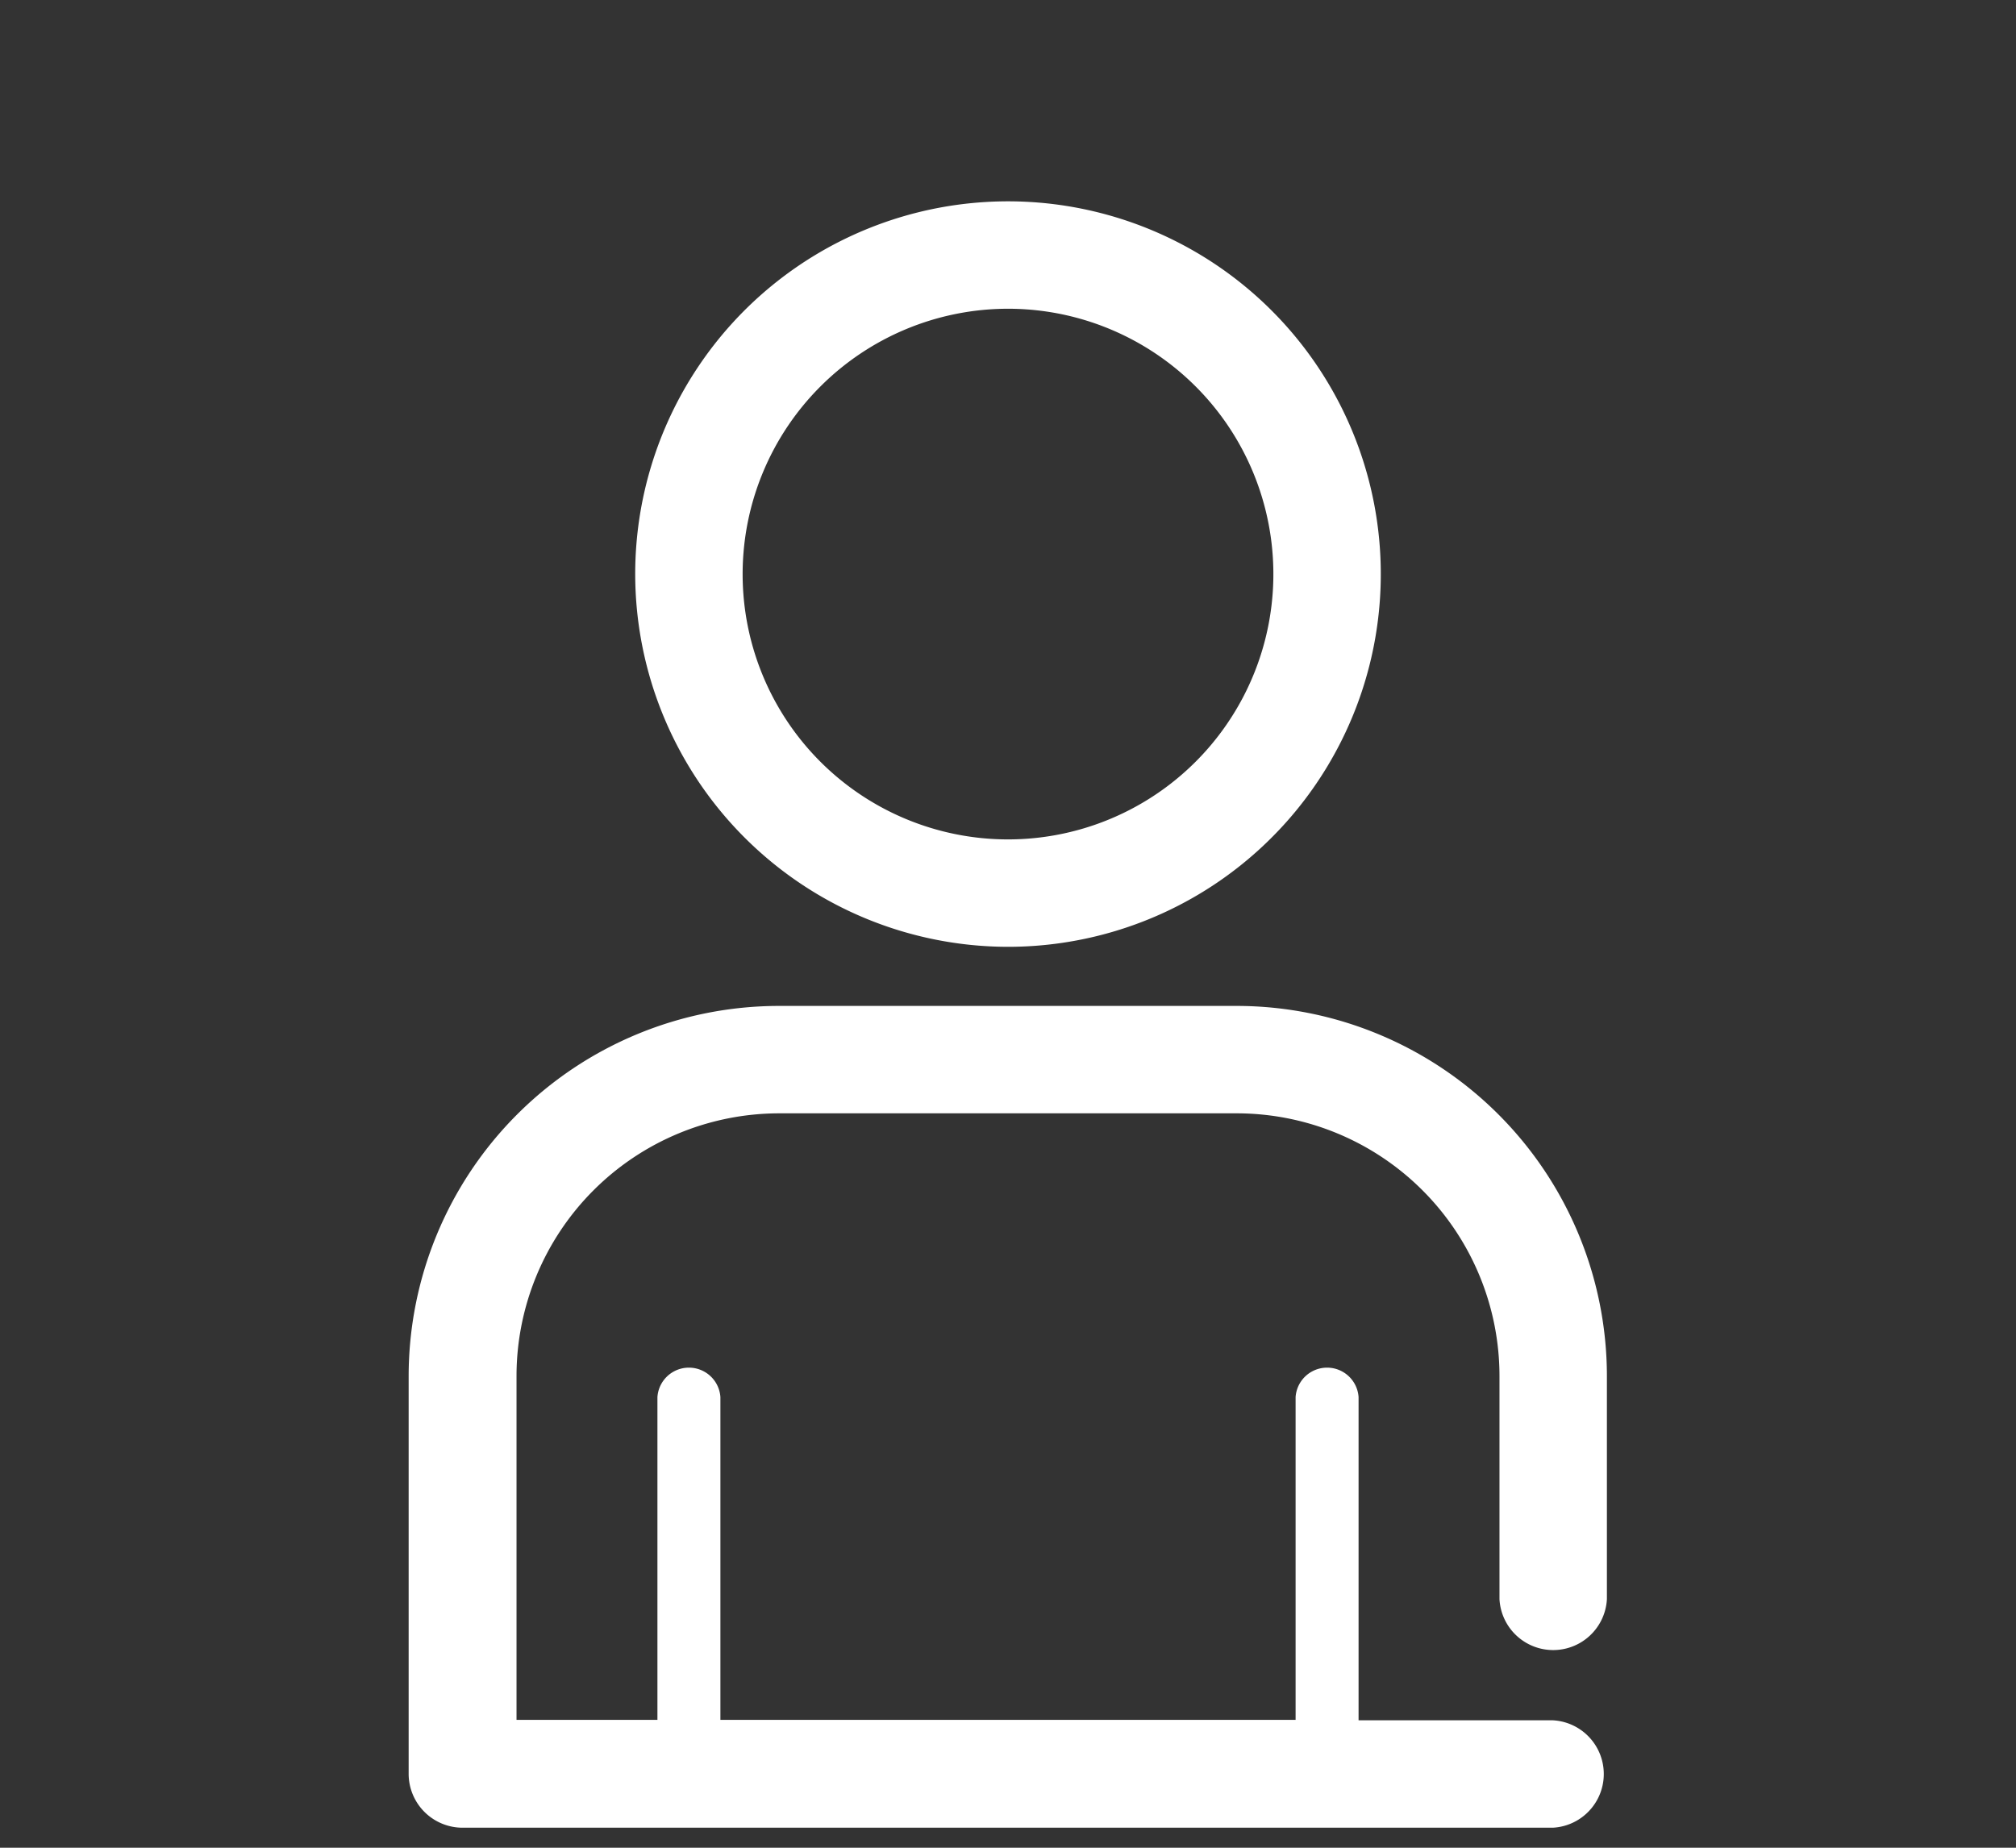 <svg id="Layer_1" data-name="Layer 1" xmlns="http://www.w3.org/2000/svg" viewBox="0 0 136.06 124.72"><rect x="0" y="0" width="136.06" height="124.72" fill="#333333" stroke="none"/><defs><style>.cls-1{fill:#fff;}</style></defs><path class="cls-1" d="M68,63.91A25.16,25.16,0,1,0,42.87,38.75,25.19,25.19,0,0,0,68,63.91Zm0-43.07A17.91,17.91,0,1,1,50.12,38.75,17.92,17.92,0,0,1,68,20.84Z"/><path class="cls-1" d="M83.48,67.9H52.58a25,25,0,0,0-25,25v26.84a3.64,3.64,0,0,0,3.63,3.63h73.59a3.63,3.63,0,0,0,0-7.25H91.69V94.3a2.13,2.13,0,0,0-4.25,0v21.79H48.62V94.3a2.13,2.13,0,0,0-4.25,0v21.79H34.86V92.87A17.74,17.74,0,0,1,52.58,75.15h30.9A17.74,17.74,0,0,1,101.2,92.87v15.07a3.63,3.63,0,0,0,7.25,0V92.87A25,25,0,0,0,83.48,67.9Z"/></svg>